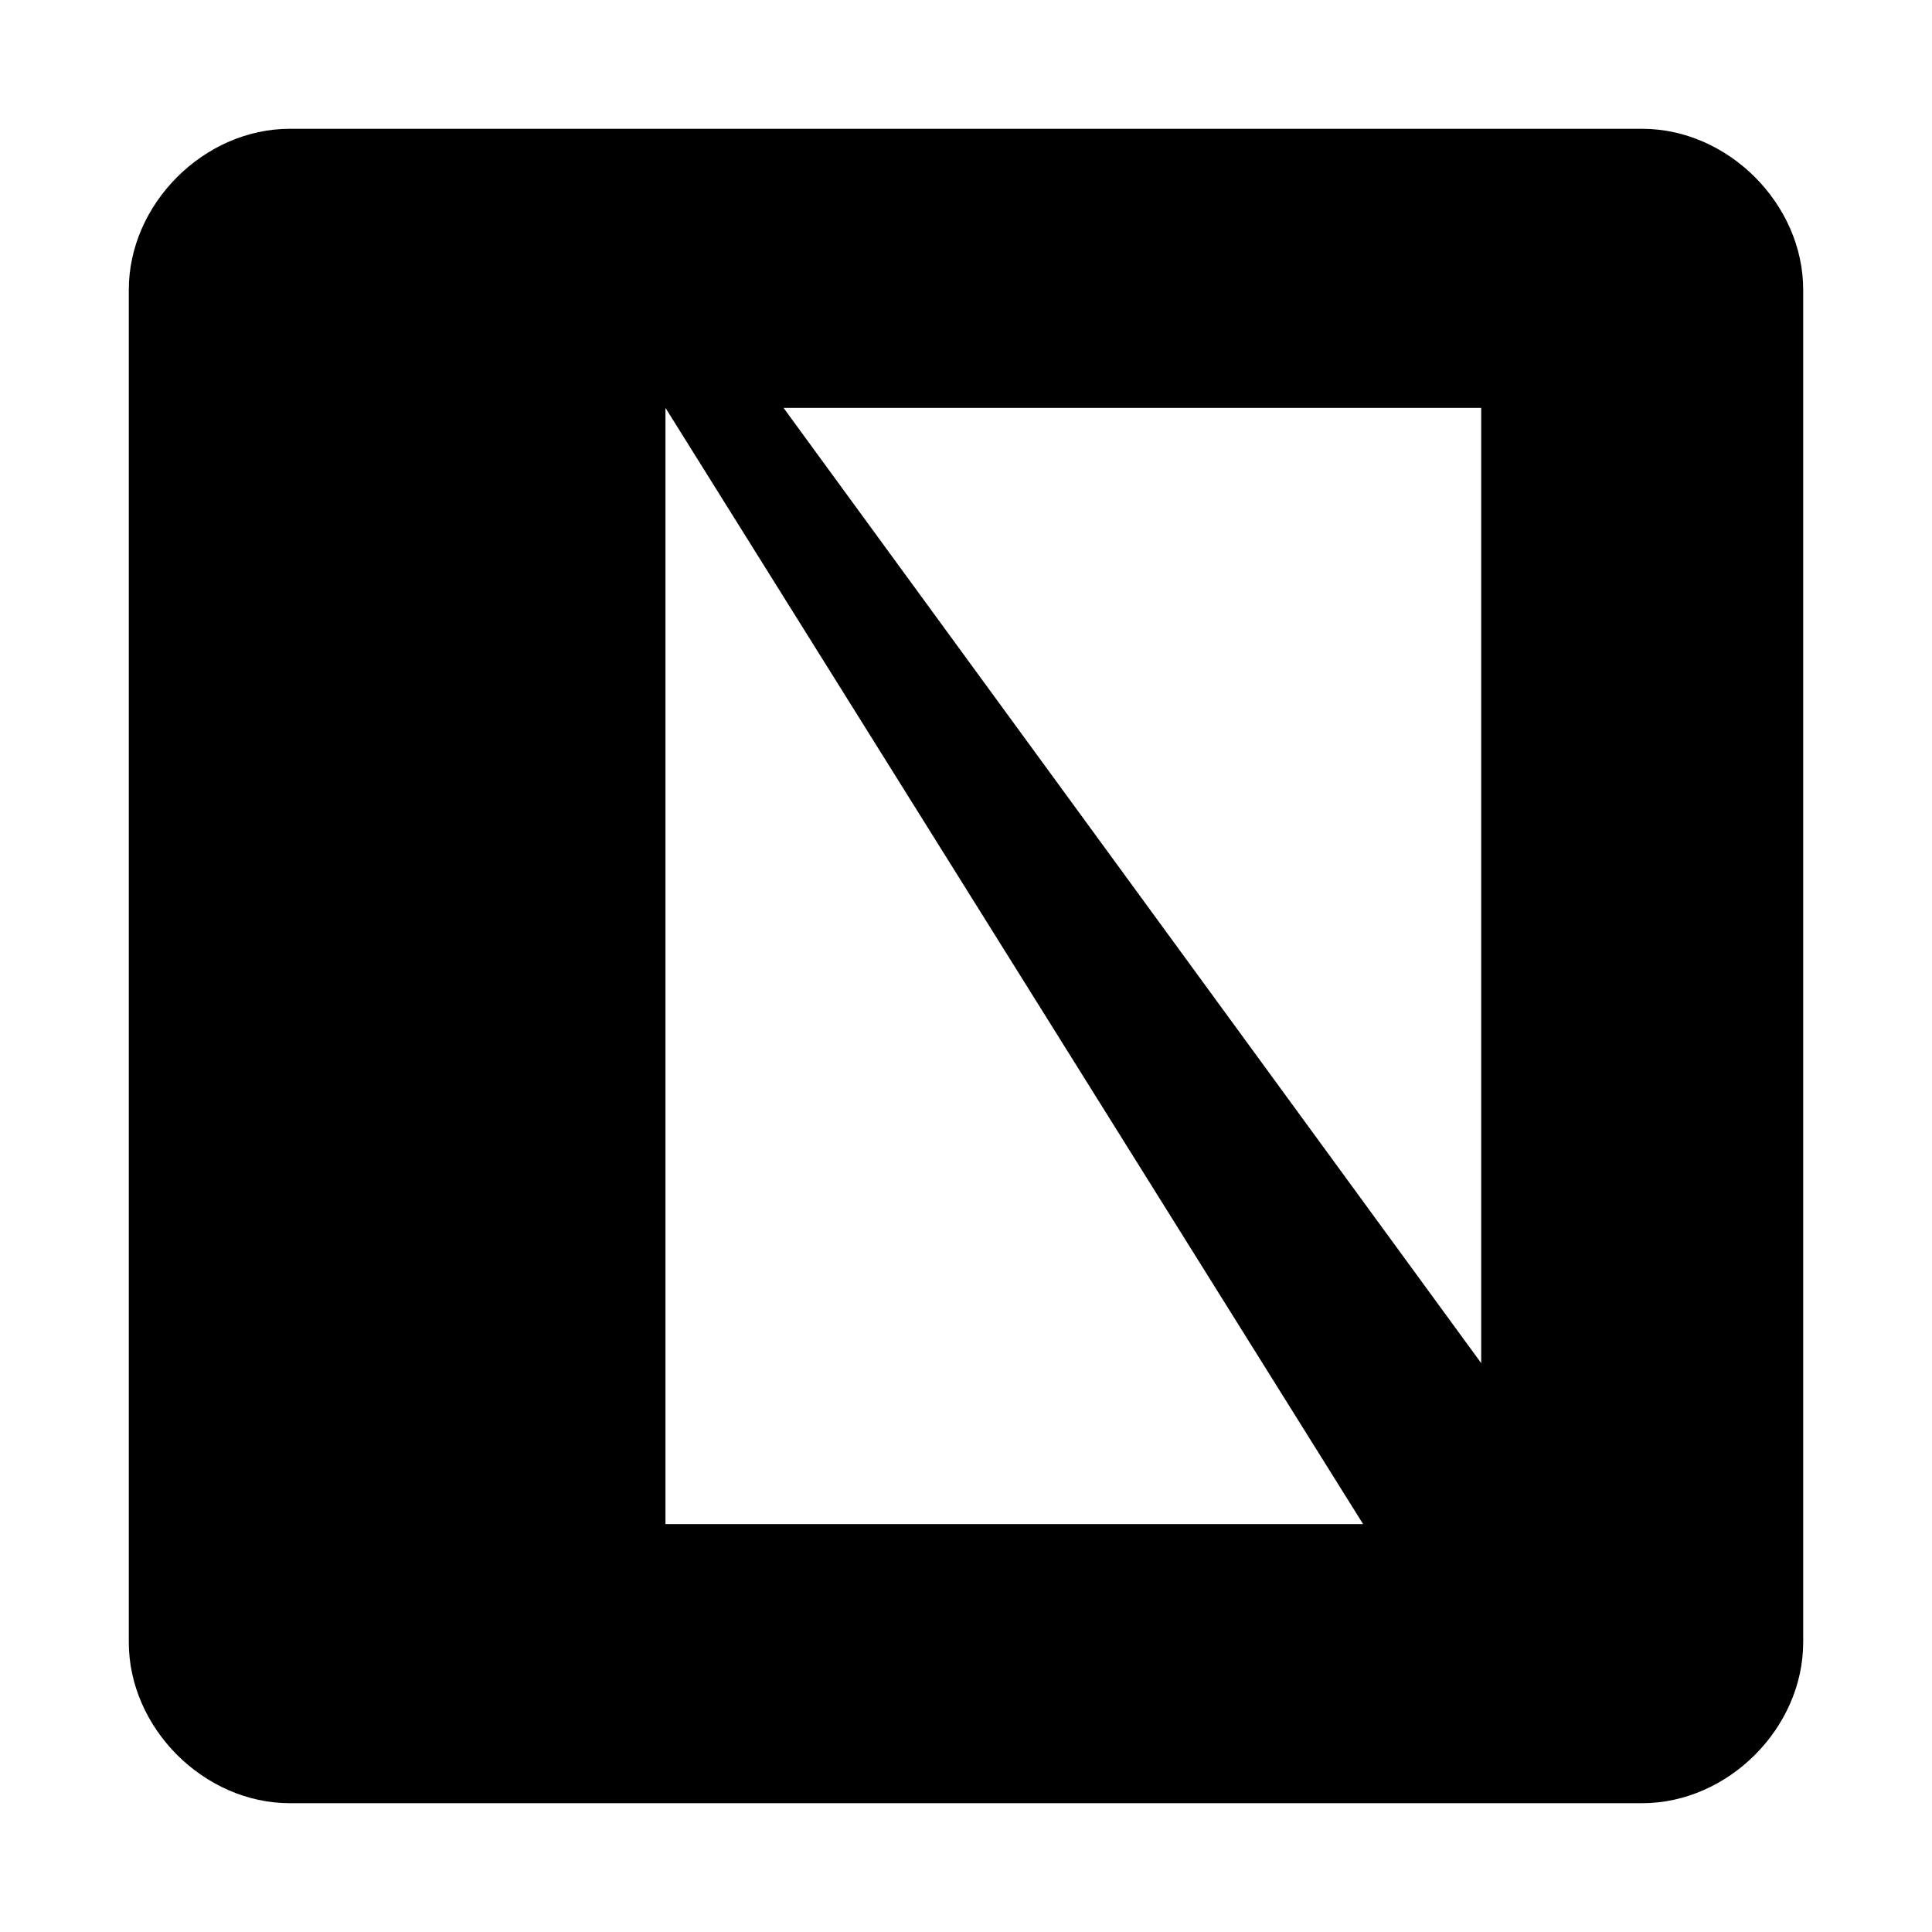<svg xmlns="http://www.w3.org/2000/svg" viewBox="0 0 18 18"><path d="M15.3 1.2H2.7C1.9 1.2 1.2 1.9 1.2 2.7v12.6c0 .8.7 1.5 1.5 1.5h12.6c.8 0 1.5-.7 1.5-1.5V2.7c0-.8-.7-1.5-1.5-1.5zM6.2 14.2V3.8l6.5 10.4H6.2zm7.6-1.5L7.3 3.8h6.5v8.9z"/></svg> 